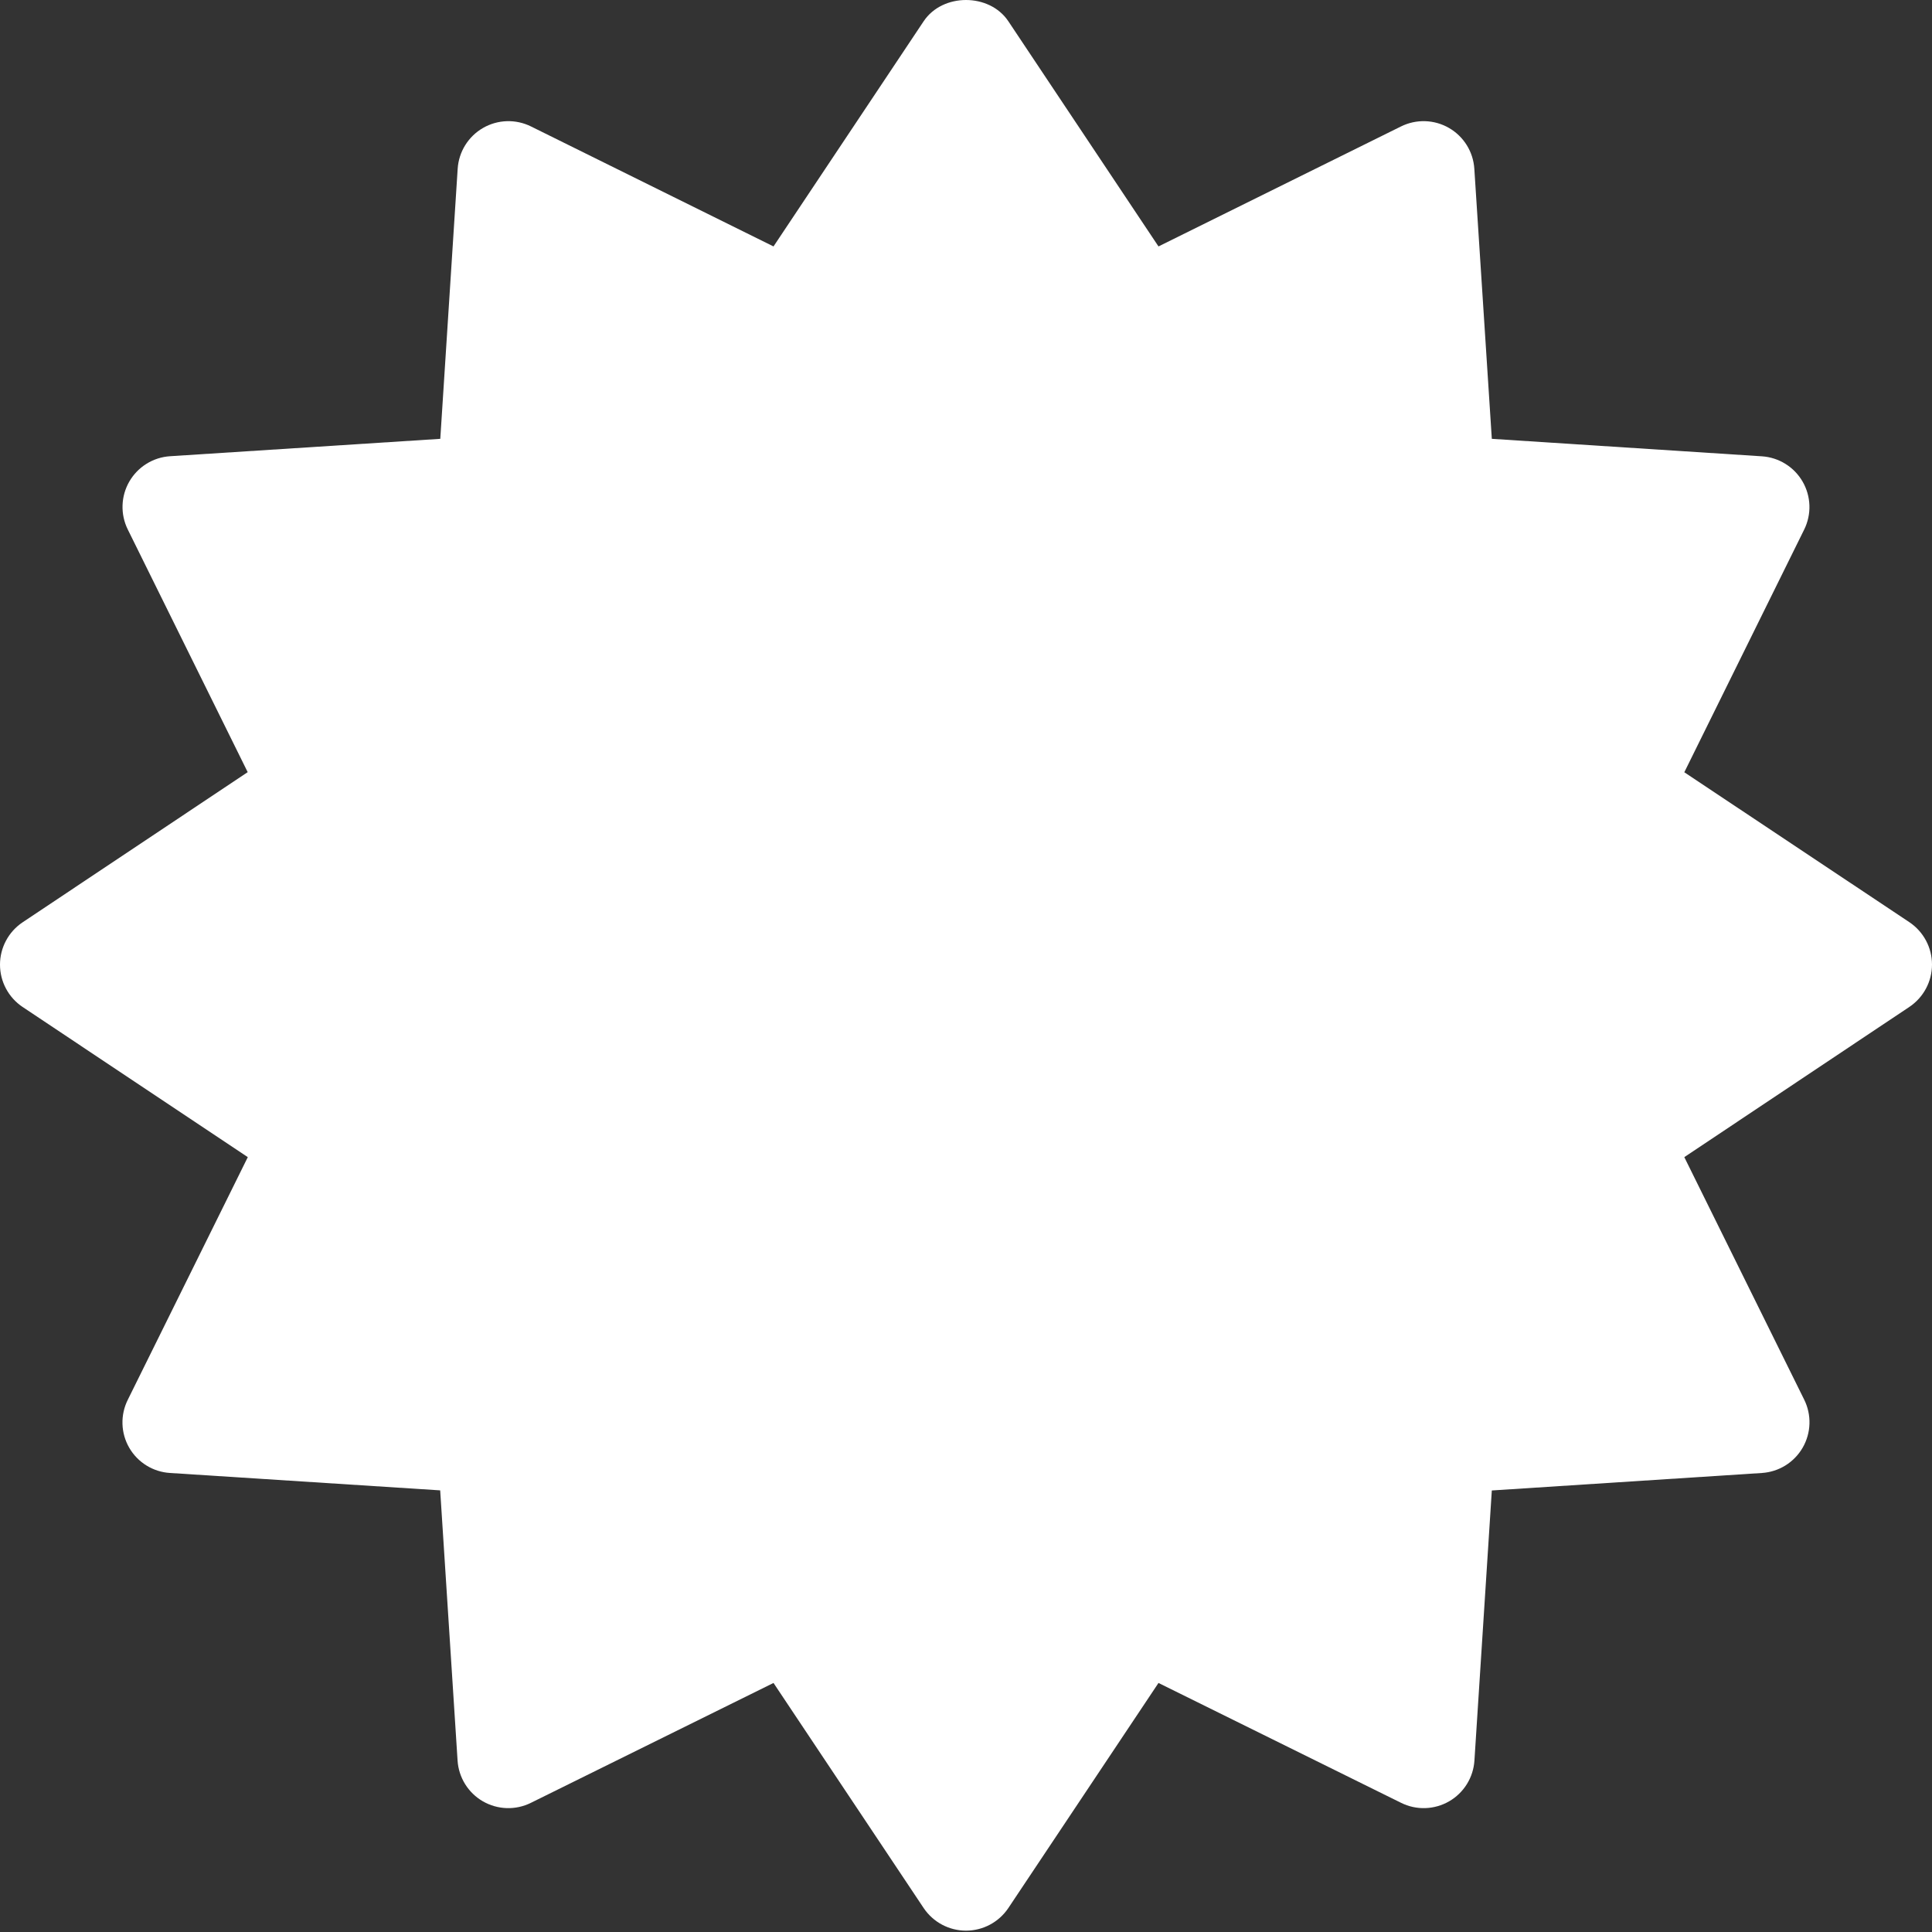 <?xml version="1.0" encoding="UTF-8"?> <svg xmlns="http://www.w3.org/2000/svg" width="166" height="166" viewBox="0 0 166 166" fill="none"><rect x="0" y="0" width="166" height="166" fill="#333333" stroke="none"/> <path d="M144.718 66.353L155.019 45.498C155.337 44.853 155.491 44.141 155.467 43.423C155.443 42.705 155.243 42.003 154.883 41.381C154.524 40.759 154.017 40.235 153.406 39.856C152.796 39.477 152.102 39.254 151.385 39.207L128.179 37.705L126.676 14.499C126.63 13.781 126.408 13.085 126.028 12.474C125.648 11.863 125.123 11.354 124.5 10.995C123.877 10.635 123.174 10.435 122.455 10.412C121.736 10.39 121.022 10.545 120.377 10.864L99.539 21.174L86.635 1.822C85.01 -0.607 80.99 -0.607 79.365 1.822L66.461 21.174L45.623 10.864C44.978 10.545 44.264 10.39 43.545 10.412C42.826 10.435 42.123 10.635 41.5 10.995C40.877 11.354 40.352 11.863 39.972 12.474C39.593 13.085 39.37 13.781 39.324 14.499L37.83 37.705L14.615 39.199C13.897 39.245 13.202 39.467 12.59 39.847C11.979 40.227 11.471 40.752 11.111 41.375C10.752 41.998 10.551 42.701 10.529 43.42C10.506 44.139 10.661 44.853 10.981 45.498L21.282 66.344L1.938 79.249C1.342 79.649 0.853 80.19 0.515 80.824C0.177 81.458 0 82.165 0 82.884C0 83.602 0.177 84.309 0.515 84.943C0.853 85.577 1.342 86.118 1.938 86.518L21.291 99.423L10.981 120.269C10.659 120.913 10.501 121.627 10.523 122.347C10.544 123.067 10.744 123.77 11.104 124.393C11.465 125.017 11.974 125.541 12.587 125.919C13.2 126.297 13.897 126.518 14.615 126.56L37.821 128.054L39.315 151.268C39.361 151.986 39.584 152.682 39.963 153.293C40.343 153.905 40.868 154.413 41.491 154.773C42.115 155.132 42.817 155.332 43.536 155.355C44.256 155.378 44.969 155.222 45.614 154.903L66.461 144.602L79.365 163.946C79.766 164.542 80.307 165.031 80.941 165.369C81.574 165.707 82.282 165.884 83 165.884C83.718 165.884 84.426 165.707 85.059 165.369C85.693 165.031 86.234 164.542 86.635 163.946L99.539 144.602L120.386 154.903C121.03 155.222 121.744 155.378 122.464 155.355C123.183 155.332 123.885 155.132 124.509 154.773C125.132 154.413 125.657 153.905 126.037 153.293C126.416 152.682 126.639 151.986 126.685 151.268L128.179 128.063L151.385 126.56C152.103 126.514 152.798 126.291 153.41 125.912C154.021 125.532 154.529 125.007 154.889 124.384C155.249 123.76 155.449 123.058 155.471 122.338C155.494 121.619 155.339 120.905 155.019 120.261L144.718 99.423L164.062 86.51C164.658 86.109 165.147 85.568 165.485 84.934C165.823 84.301 166 83.593 166 82.875C166 82.157 165.823 81.449 165.485 80.816C165.147 80.182 164.658 79.641 164.062 79.24L144.718 66.353Z" fill="white"></path> </svg> 